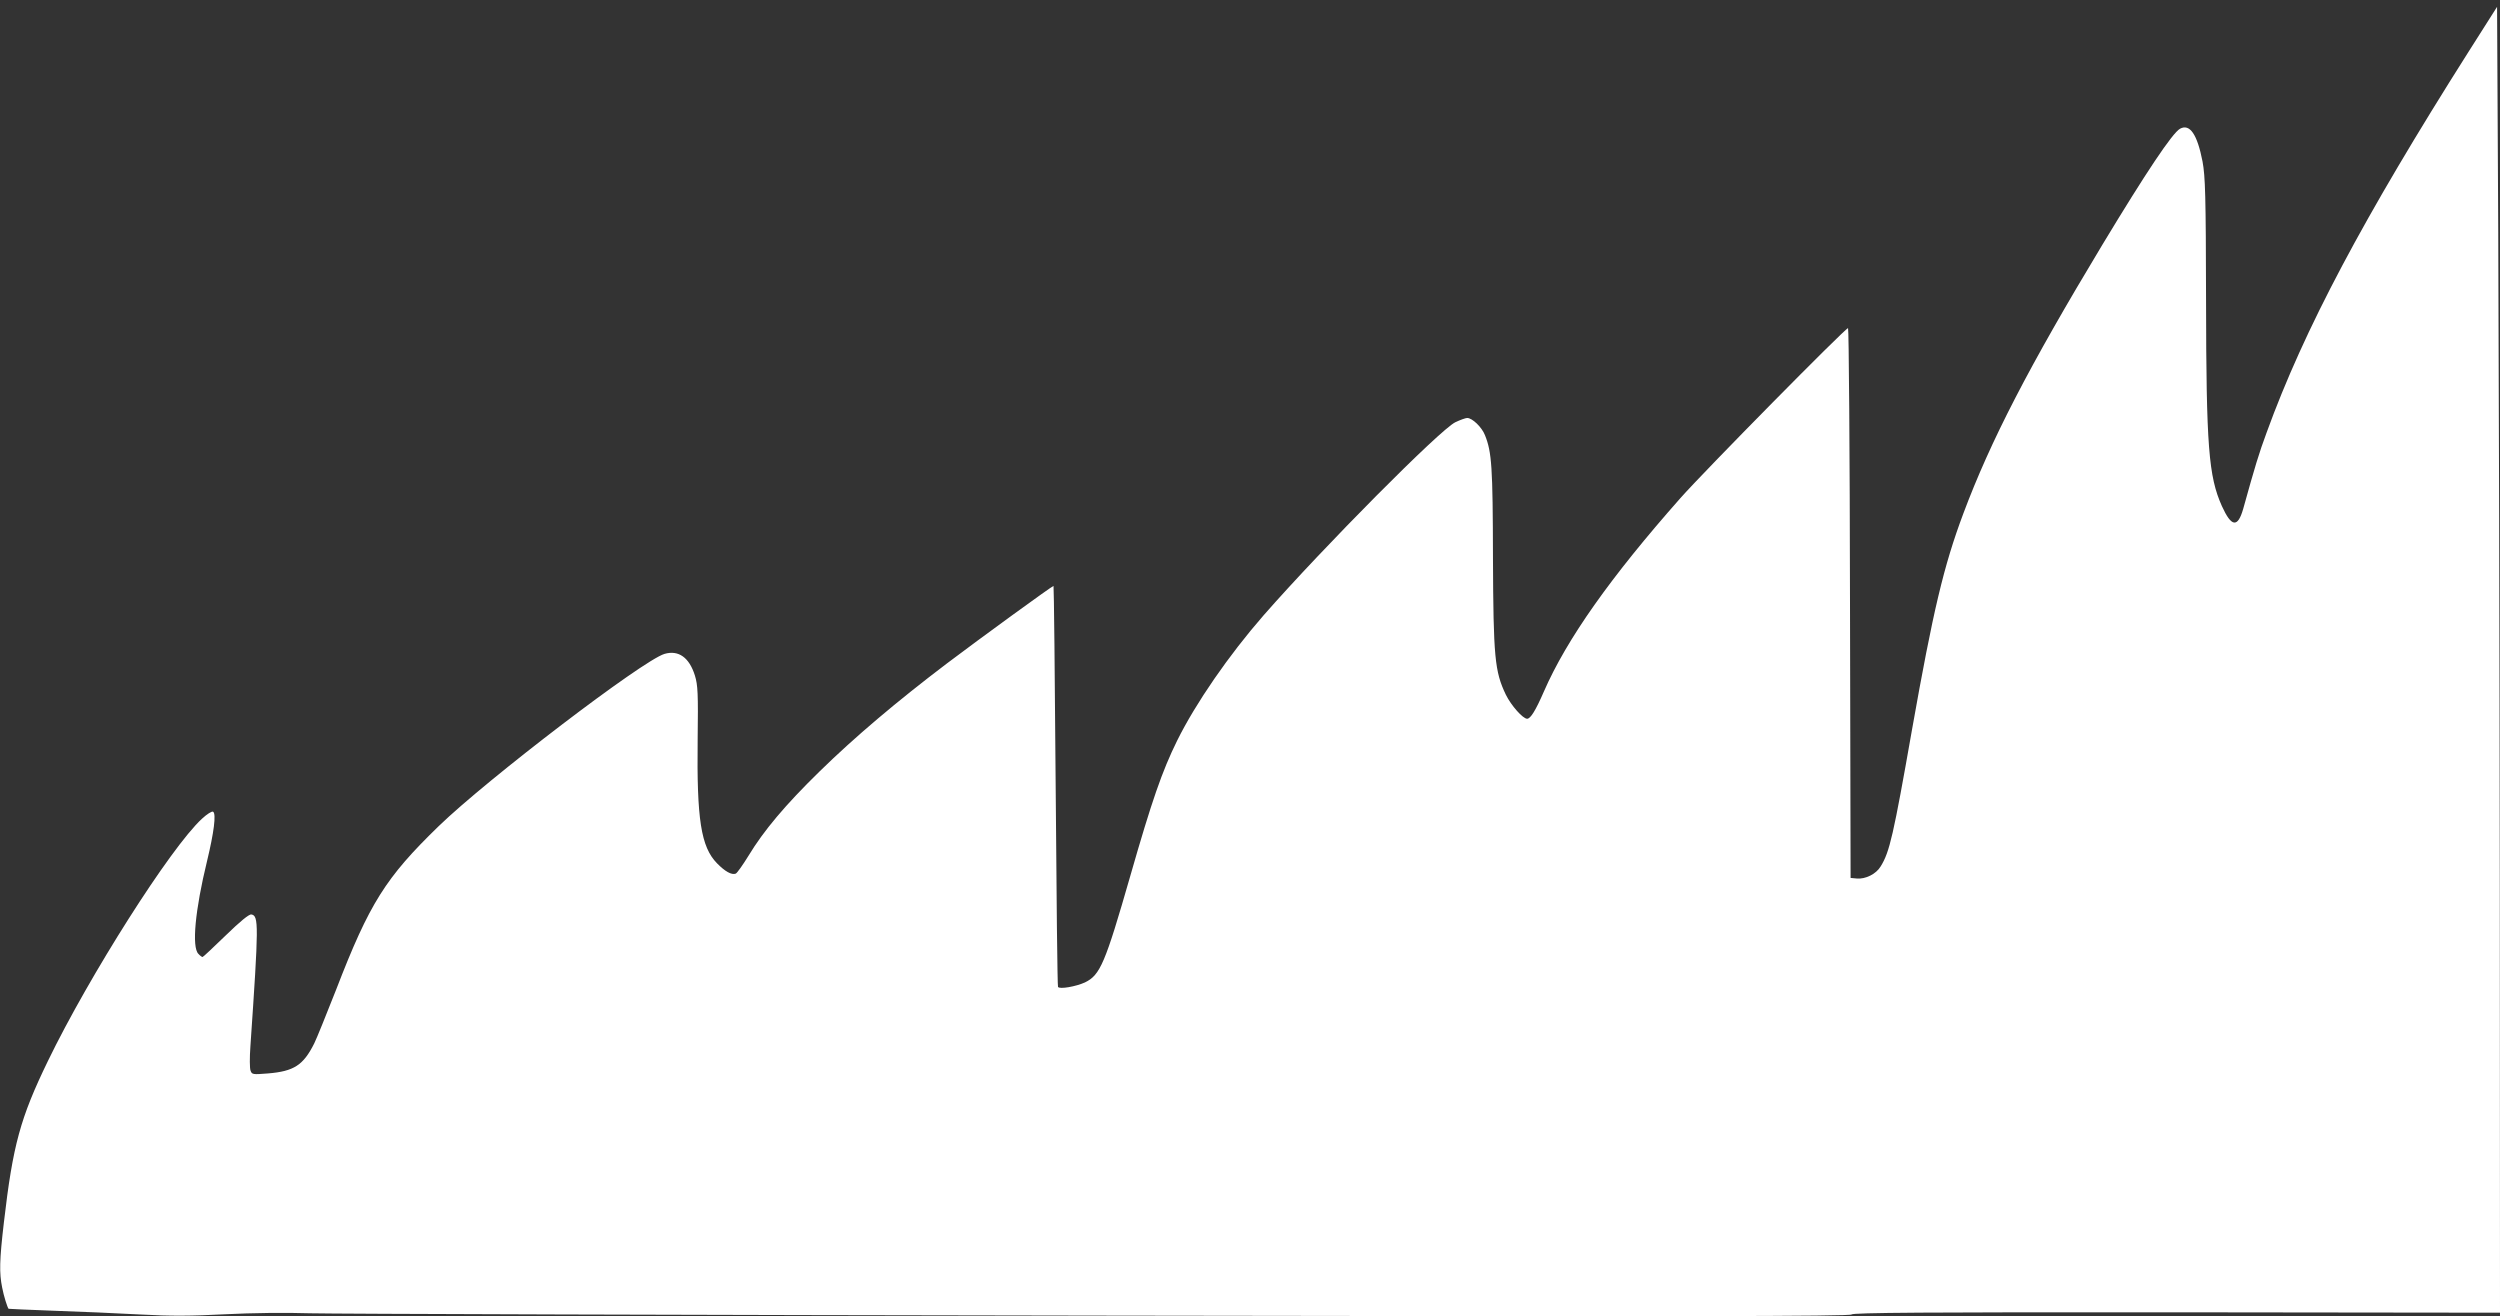 <?xml version="1.0" standalone="no"?>
<!DOCTYPE svg PUBLIC "-//W3C//DTD SVG 20010904//EN"
 "http://www.w3.org/TR/2001/REC-SVG-20010904/DTD/svg10.dtd">
<svg version="1.0" xmlns="http://www.w3.org/2000/svg"
 width="1280pt" height="674pt" viewBox="0 0 1280 674"
 preserveAspectRatio="xMidYMid meet">
<rect x="0" y="0" width="1280" height="674" fill="#333333" stroke="none"/>
<g transform="translate(0,674) scale(0.1,-0.1)"
fill="#ffffff" stroke="none">
<path d="M12639 6475 c-538 -849 -842 -1421 -1034 -1950 -39 -105 -60 -175
-120 -391 -28 -97 -60 -93 -109 15 -68 152 -80 305 -81 1051 -1 544 -4 636
-18 713 -27 139 -65 195 -115 168 -39 -21 -175 -225 -399 -596 -376 -624 -571
-1001 -711 -1375 -100 -267 -155 -499 -262 -1103 -96 -546 -115 -629 -161
-703 -23 -39 -78 -66 -122 -62 l-32 3 -3 1408 c-1 774 -6 1407 -10 1407 -14 0
-735 -731 -858 -870 -358 -405 -582 -722 -699 -990 -43 -99 -69 -140 -86 -140
-22 0 -82 68 -109 123 -57 119 -64 191 -66 702 -1 465 -6 540 -41 627 -16 41
-65 88 -91 88 -8 0 -36 -10 -61 -22 -78 -38 -674 -638 -981 -988 -178 -204
-348 -450 -443 -642 -77 -156 -130 -309 -240 -693 -129 -449 -154 -507 -232
-545 -46 -21 -130 -36 -138 -23 -3 4 -8 468 -12 1031 -4 562 -9 1022 -11 1022
-7 0 -374 -267 -546 -397 -257 -195 -471 -376 -652 -553 -176 -172 -286 -303
-364 -432 -29 -47 -58 -88 -65 -91 -21 -8 -55 11 -96 53 -82 84 -104 225 -99
633 3 236 1 279 -14 328 -29 93 -84 132 -156 111 -112 -34 -905 -639 -1156
-882 -272 -264 -354 -394 -525 -837 -50 -127 -100 -251 -112 -275 -56 -112
-104 -143 -237 -154 -77 -6 -82 -6 -89 14 -5 12 -5 68 -1 124 43 627 43 669 5
676 -12 2 -58 -36 -131 -107 -63 -61 -116 -111 -119 -111 -3 0 -13 7 -21 16
-35 34 -17 225 44 475 35 145 48 243 31 253 -6 4 -31 -12 -57 -36 -160 -147
-578 -805 -789 -1241 -141 -291 -179 -429 -225 -825 -23 -197 -24 -259 -9
-334 8 -43 27 -103 33 -109 0 -1 105 -5 231 -10 127 -4 325 -13 440 -19 160
-9 265 -8 438 1 138 7 310 9 435 5 114 -3 1934 -9 4046 -12 3005 -5 3840 -4
3846 6 6 9 374 12 1664 11 l1656 -2 -1 2188 c-1 1203 -5 2708 -8 3343 l-6
1155 -146 -230z"/>
</g>
</svg>
